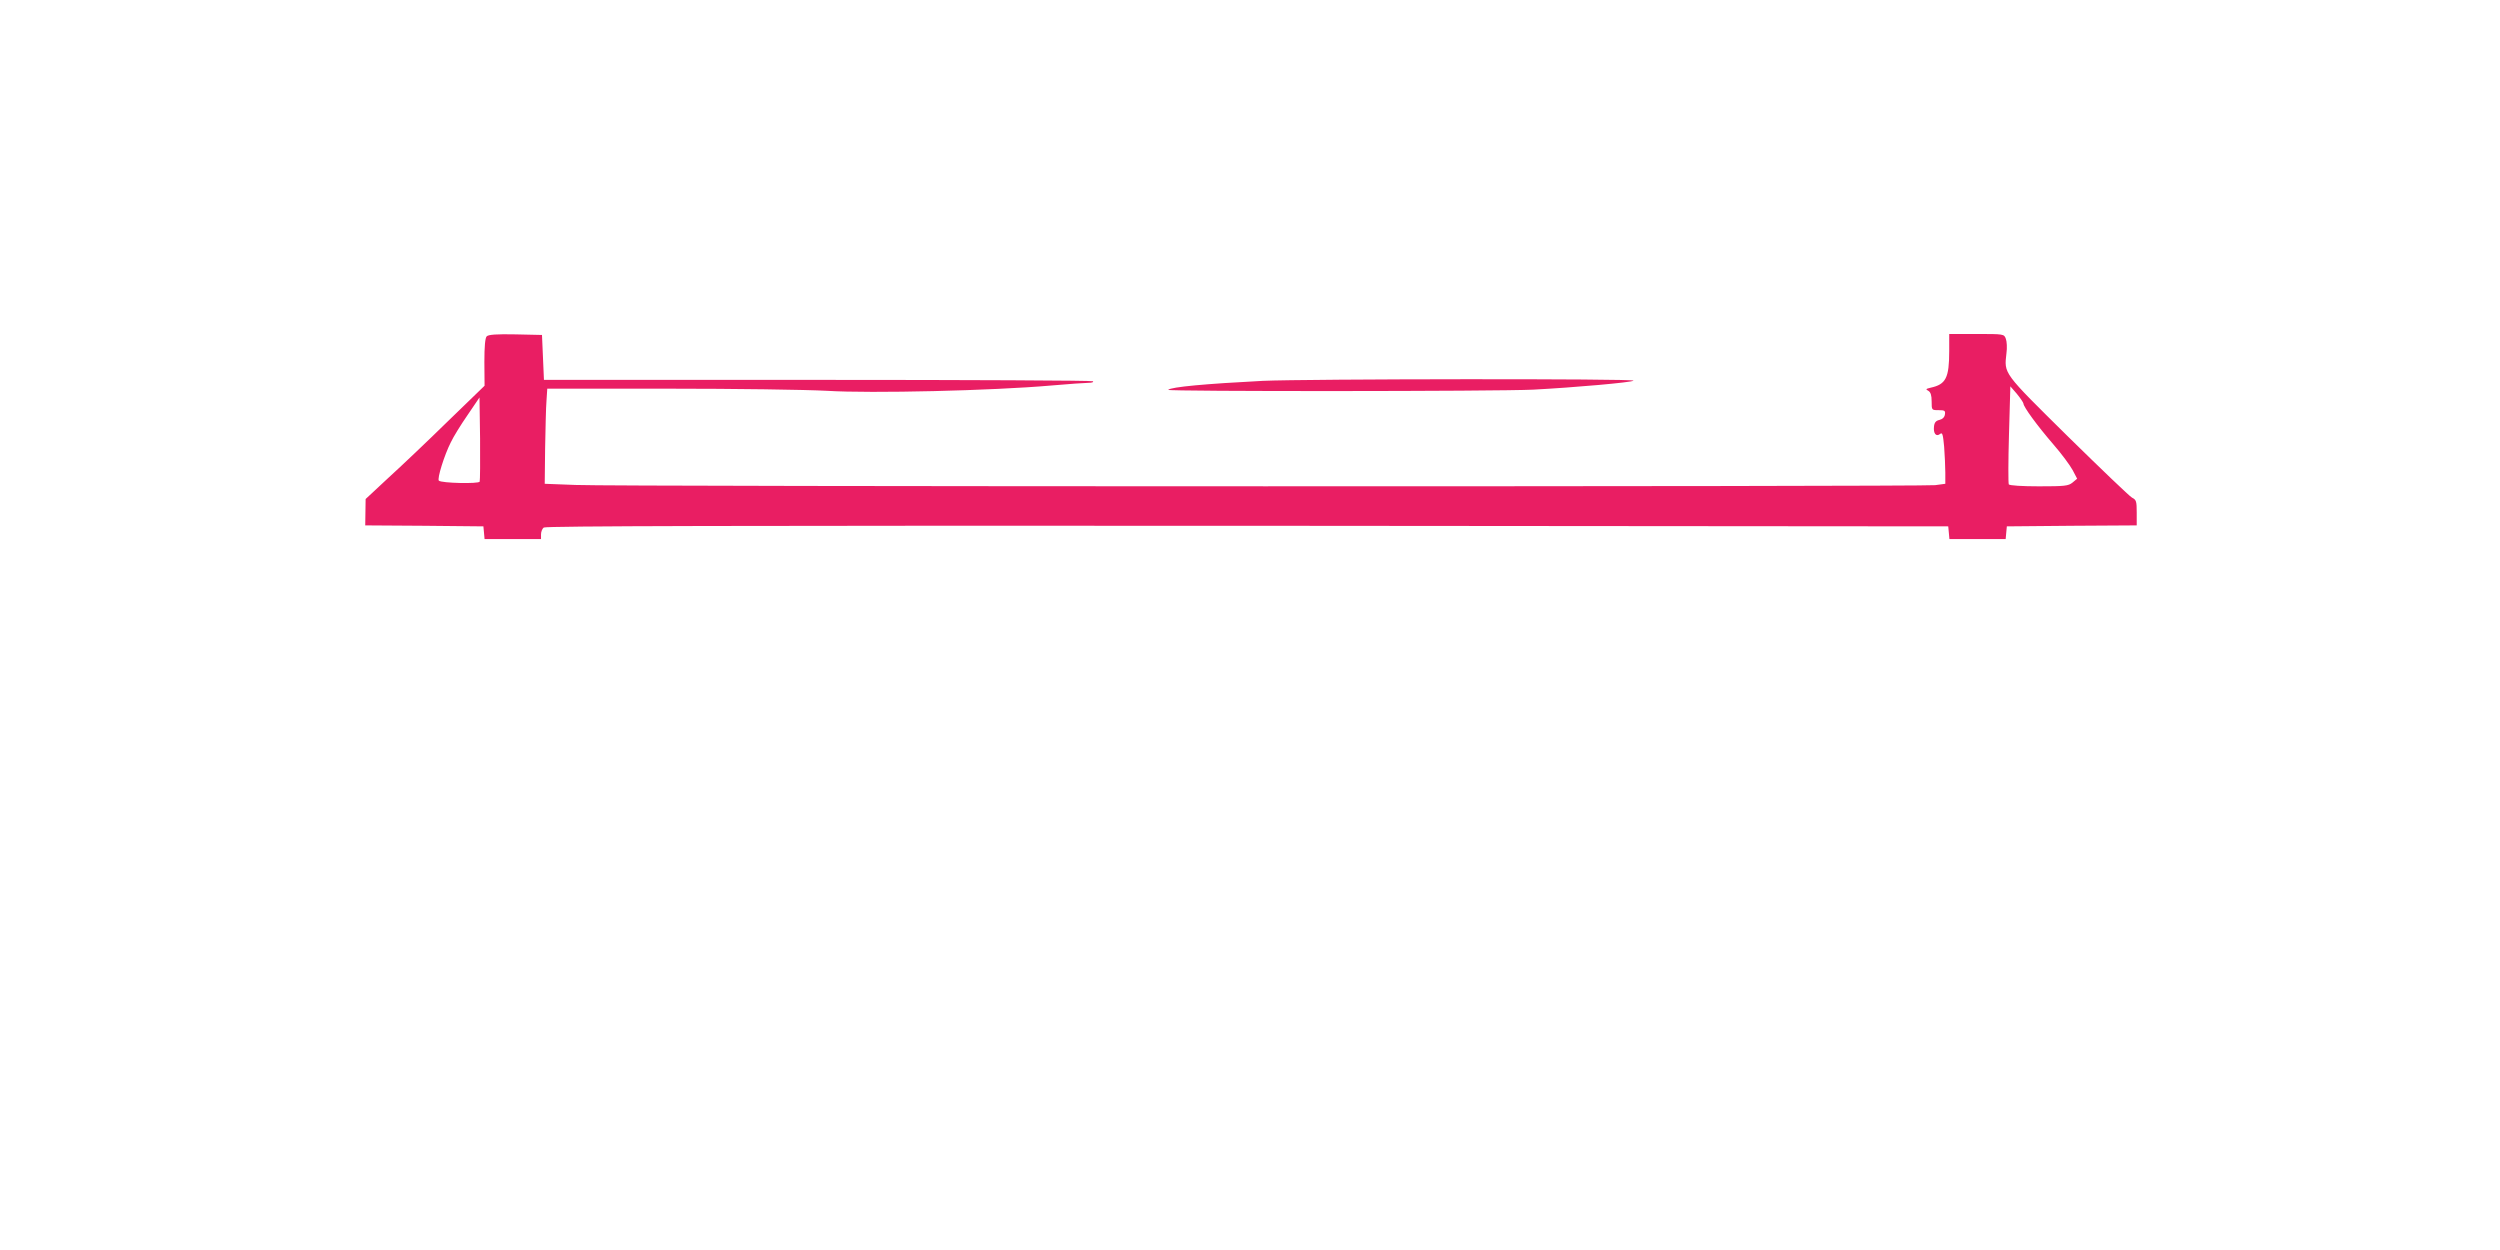 <?xml version="1.0" standalone="no"?>
<!DOCTYPE svg PUBLIC "-//W3C//DTD SVG 20010904//EN"
 "http://www.w3.org/TR/2001/REC-SVG-20010904/DTD/svg10.dtd">
<svg version="1.0" xmlns="http://www.w3.org/2000/svg"
 width="1280pt" height="640pt" viewBox="0 0 1280 640"
 preserveAspectRatio="xMidYMid meet">
<g transform="translate(0,640) scale(0.1,-0.1)"
fill="#e91e63" stroke="none">
<path d="M2492 4678 c-8 -8 -12 -50 -12 -132 l1 -121 -188 -182 c-103 -101
-240 -231 -305 -290 l-116 -108 -1 -67 -1 -68 303 -2 302 -3 3 -32 3 -33 145
0 144 0 0 24 c0 13 6 29 14 35 10 8 957 10 3602 9 l3589 -3 3 -32 3 -33 144 0
144 0 3 33 3 32 333 3 332 2 0 65 c0 58 -2 66 -24 77 -13 7 -161 149 -329 314
-334 330 -326 319 -314 425 4 28 2 61 -3 74 -9 25 -10 25 -150 25 l-140 0 0
-87 c0 -138 -17 -171 -95 -188 -25 -6 -27 -8 -12 -16 12 -7 17 -23 17 -54 0
-45 0 -45 36 -45 31 0 35 -3 32 -22 -2 -14 -12 -24 -28 -28 -18 -4 -26 -13
-28 -34 -4 -35 11 -54 31 -38 12 10 15 -1 21 -65 3 -42 6 -102 6 -133 l0 -57
-52 -7 c-70 -8 -6758 -8 -6961 1 l-158 6 2 181 c2 100 4 209 7 244 l4 62 616
0 c349 0 704 -5 817 -11 225 -14 848 1 1145 27 91 8 178 14 194 14 16 0 26 3
22 8 -4 4 -638 7 -1409 7 l-1402 0 -5 115 -5 115 -135 3 c-97 2 -139 -1 -148
-10z m7868 -344 c0 -17 71 -114 153 -209 42 -48 86 -108 99 -132 l23 -44 -24
-20 c-21 -17 -40 -19 -172 -19 -85 0 -150 4 -154 10 -3 5 -3 120 1 256 l7 246
33 -38 c18 -22 33 -44 34 -50z m-7904 -400 c-5 -12 -195 -8 -209 5 -10 9 28
131 61 196 13 28 52 91 86 140 l61 90 3 -210 c1 -115 0 -215 -2 -221z"/>
<path d="M6465 4450 c-290 -15 -470 -31 -484 -46 -9 -9 1691 -8 1869 1 210 11
505 37 514 46 12 11 -1680 9 -1899 -1z"/>
</g>
</svg>
